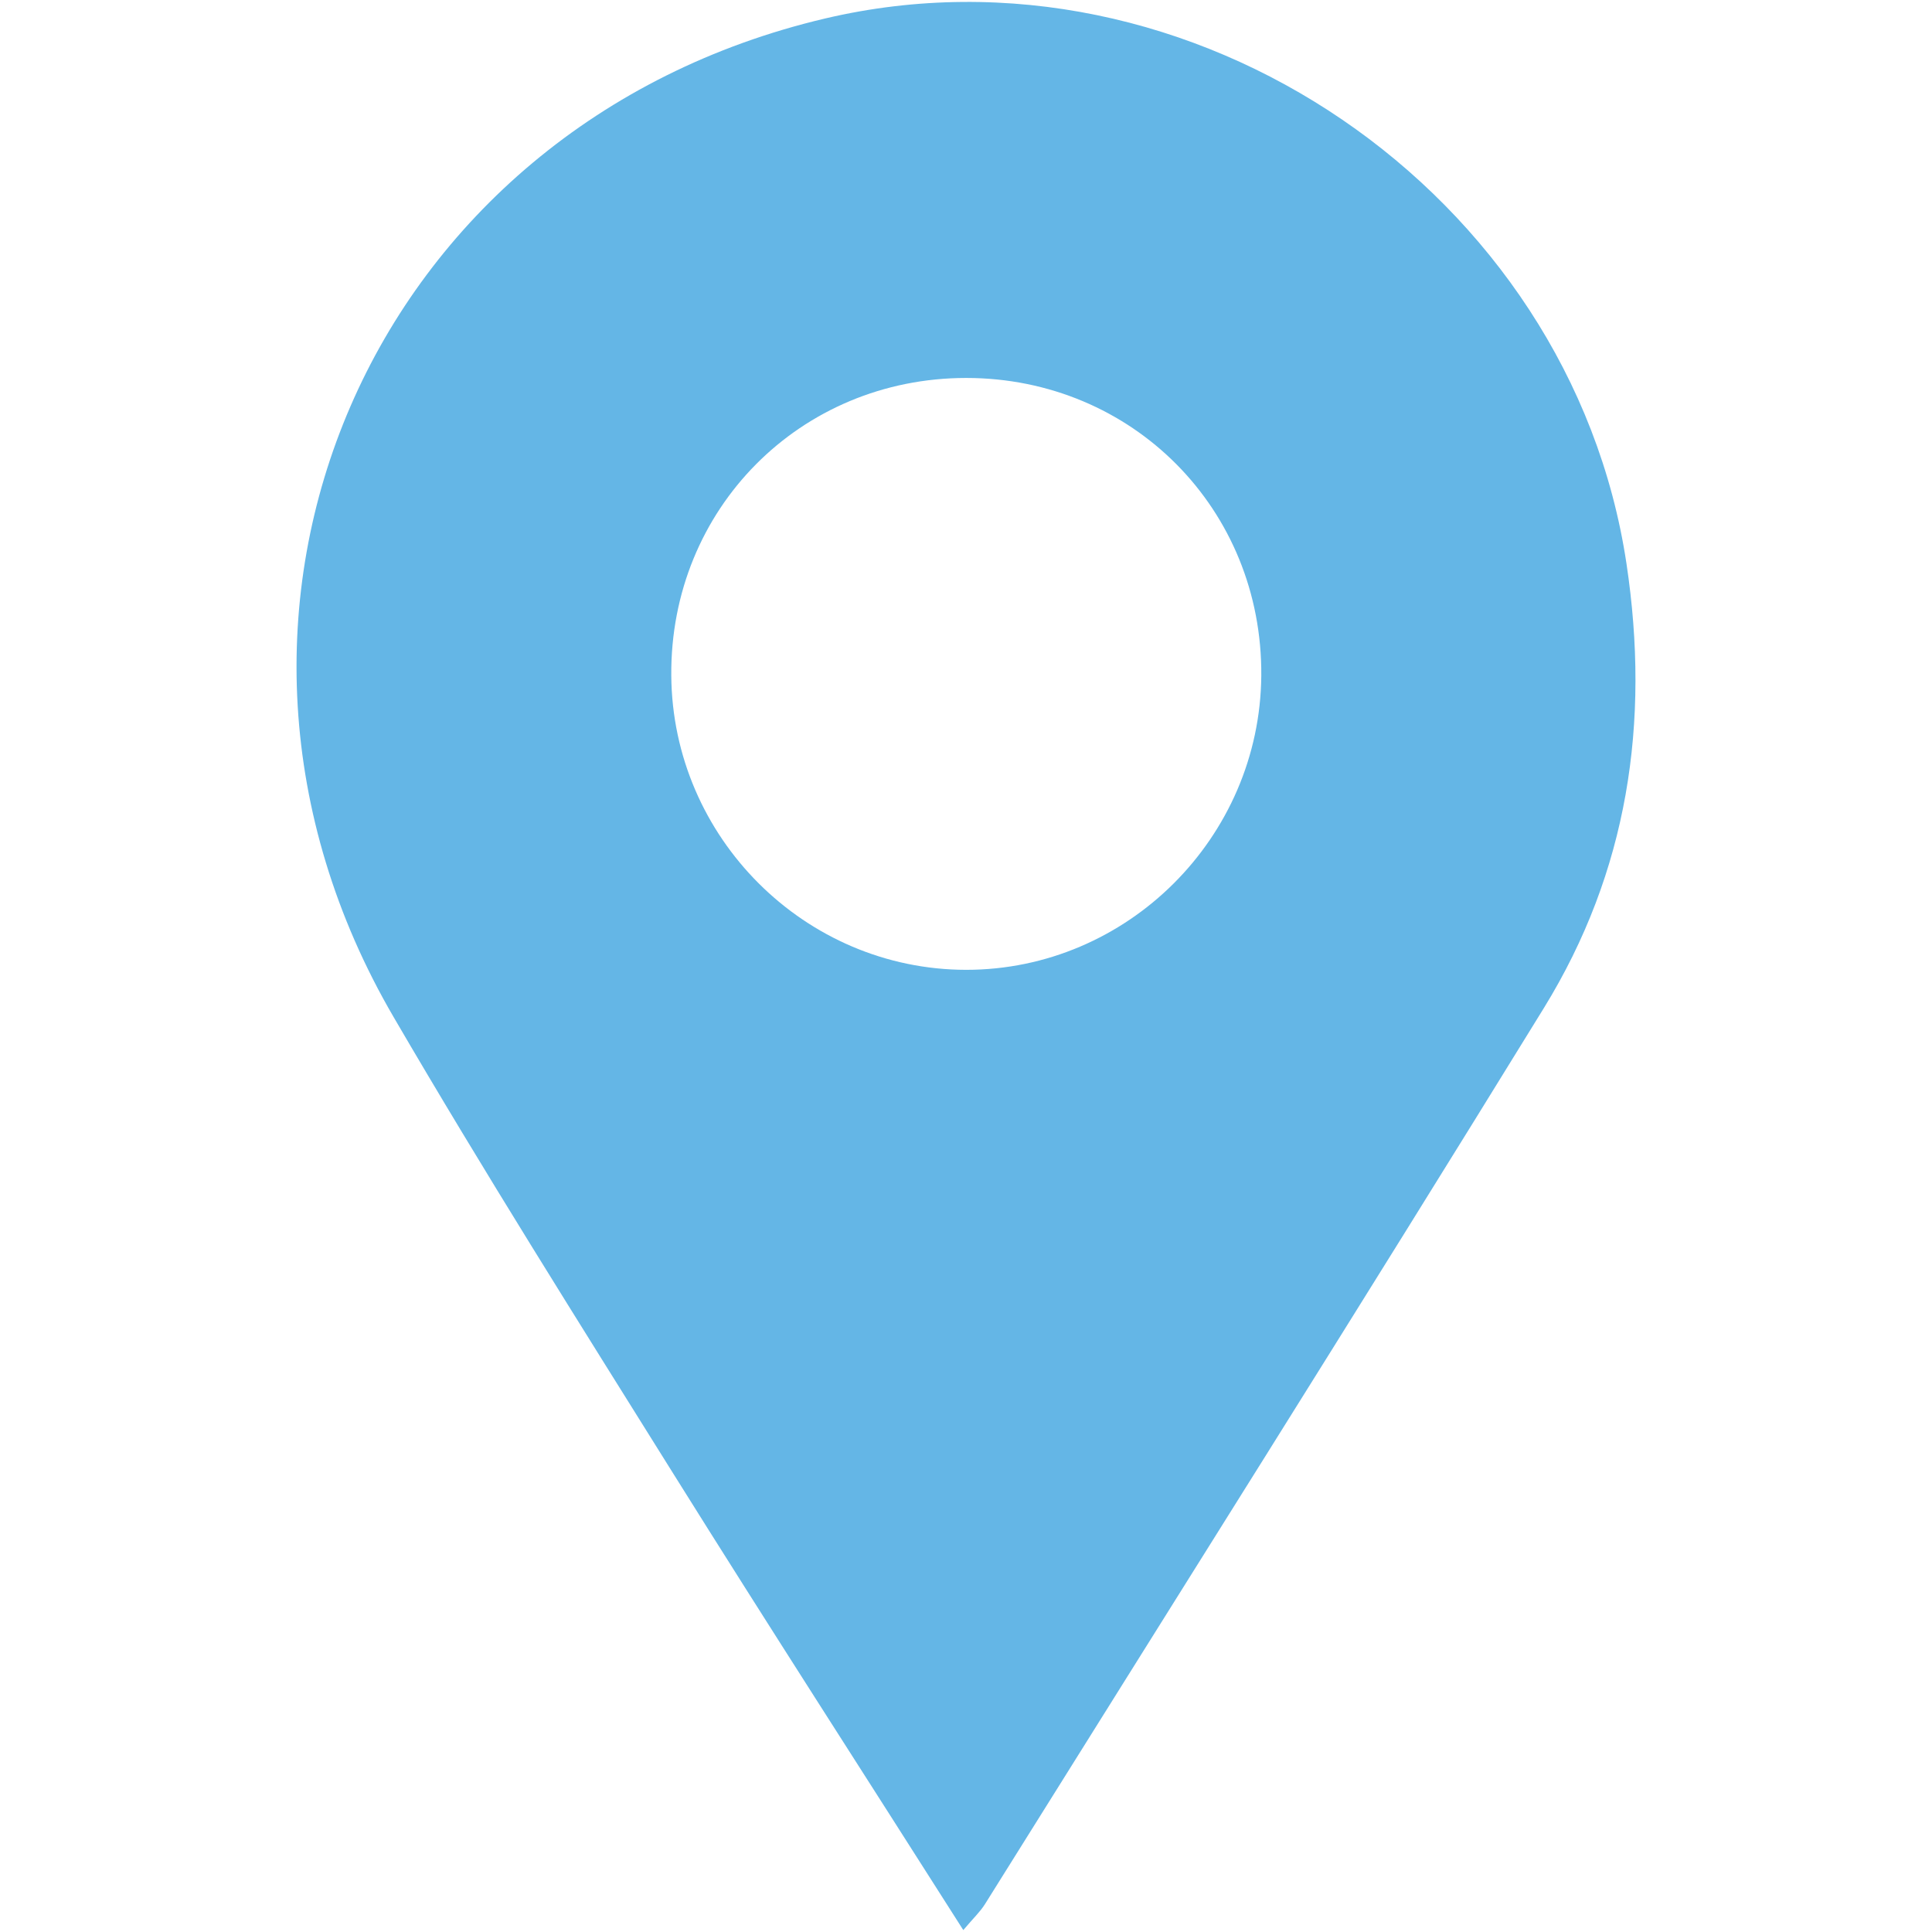 <?xml version="1.0" encoding="utf-8"?>
<!-- Generator: Adobe Illustrator 27.3.1, SVG Export Plug-In . SVG Version: 6.00 Build 0)  -->
<svg version="1.1" id="Layer_1" xmlns="http://www.w3.org/2000/svg" xmlns:xlink="http://www.w3.org/1999/xlink" x="0px" y="0px"
	 viewBox="0 0 1080 1080" style="enable-background:new 0 0 1080 1080;" xml:space="preserve">
<style type="text/css">
	.st0{fill:#64B6E6;}
</style>
<g>
	<path class="st0" d="M909.21,315.06C878.09,107.58,665.73-37.78,461.34,10.31C206.8,70.17,88.38,342.83,220.05,568.57
		c50.34,86.35,103.71,170.96,156.68,255.76c52.91,84.67,107.11,168.64,161.76,254.6c5.47-6.49,9.39-10.16,12.09-14.47
		C654.86,897.56,759.85,731.1,863.04,563.49C909.98,487.24,922.58,403.91,909.21,315.06z M540.1,542.14
		c-90.14-0.06-164.2-74-164.85-164.53c-0.71-93.03,72.01-166.33,164.91-166.33c92.97,0.06,165.62,73.42,164.91,166.46
		C704.3,468.27,630.17,542.14,540.1,542.14z"/>
</g>
</svg>
